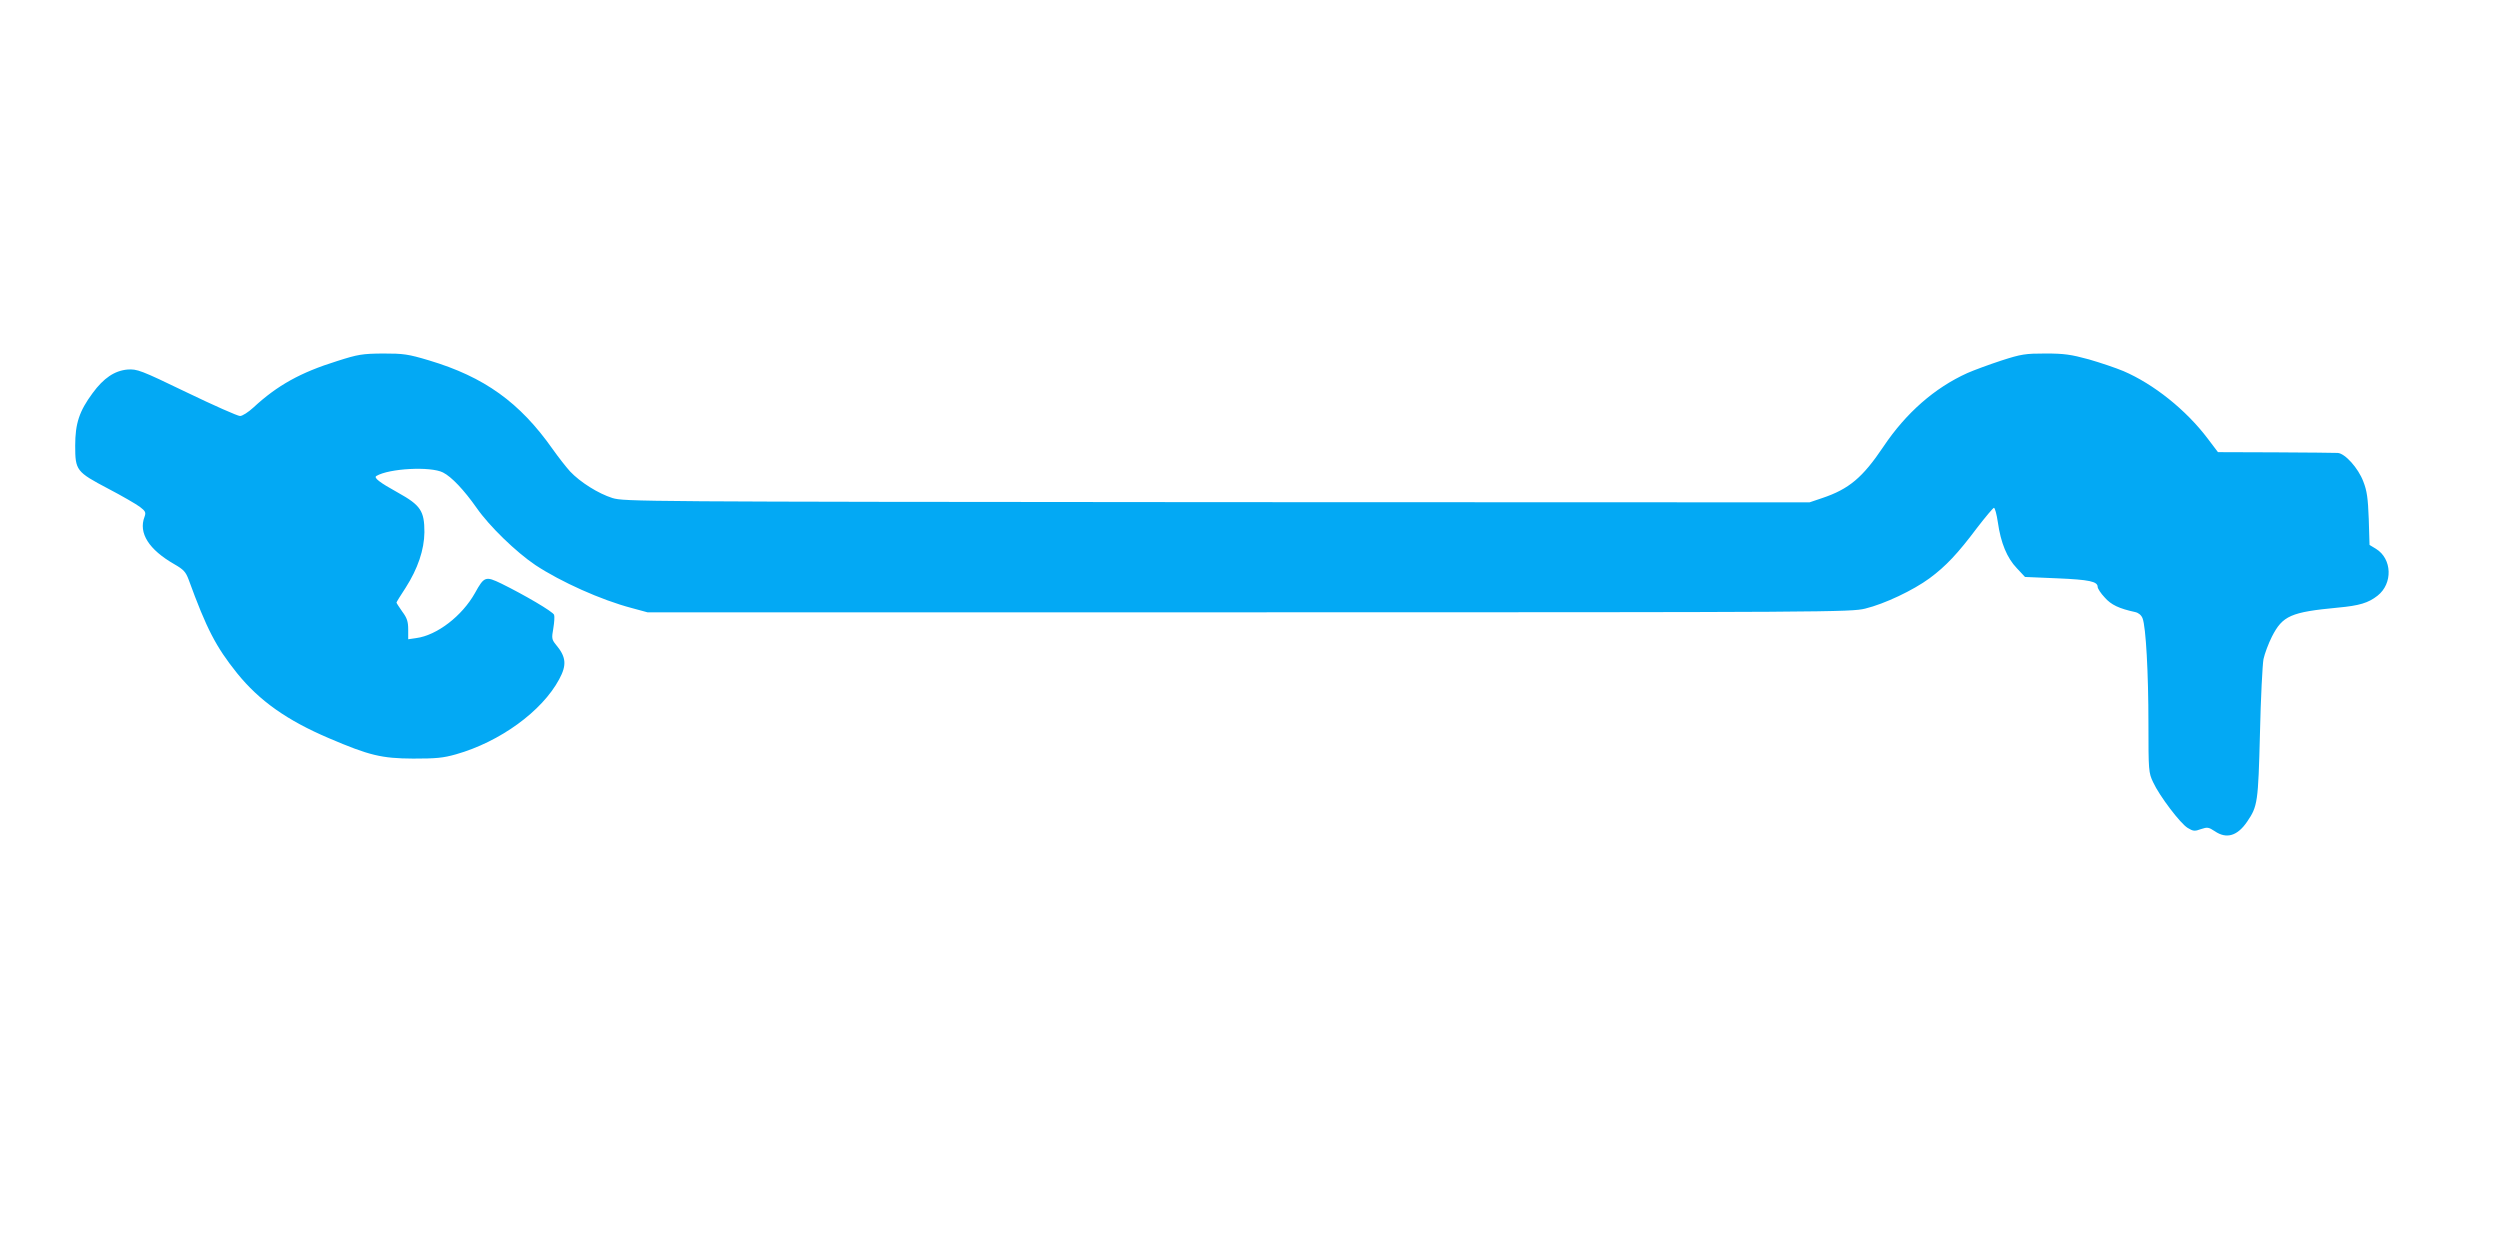 <?xml version="1.0" standalone="no"?>
<!DOCTYPE svg PUBLIC "-//W3C//DTD SVG 20010904//EN"
 "http://www.w3.org/TR/2001/REC-SVG-20010904/DTD/svg10.dtd">
<svg version="1.0" xmlns="http://www.w3.org/2000/svg"
 width="1280pt" height="640pt" viewBox="0 0 1280 640"
 preserveAspectRatio="xMidYMid meet">
<g transform="translate(0,640) scale(0.1,-0.1)"
fill="#03a9f4" stroke="none">
<path d="M1725 4551 c-186 -58 -305 -124 -427 -237 -26 -24 -57 -44 -69 -44
-12 0 -134 54 -273 121 -238 115 -254 120 -303 117 -66 -6 -122 -43 -179 -121
-68 -92 -89 -155 -89 -269 0 -127 6 -134 169 -220 71 -37 143 -79 162 -93 29
-22 32 -29 24 -51 -32 -83 22 -168 153 -243 47 -27 58 -39 73 -79 92 -252 139
-343 248 -479 114 -141 255 -241 471 -333 206 -88 268 -103 430 -104 117 0
153 3 220 22 225 64 440 220 528 384 40 74 36 115 -18 179 -20 25 -21 32 -12
82 5 30 7 61 4 69 -5 16 -154 103 -270 160 -81 39 -88 37 -135 -48 -66 -118
-195 -217 -301 -231 l-41 -6 0 50 c0 40 -6 59 -30 91 -16 23 -30 44 -30 47 0
2 21 37 47 76 62 97 95 194 96 284 0 109 -19 138 -136 203 -94 52 -125 76
-110 85 65 39 278 50 341 18 44 -22 108 -90 172 -181 66 -95 203 -227 301
-293 130 -86 337 -179 493 -220 l81 -22 3080 0 c2973 0 3083 1 3155 19 99 24
246 94 329 155 84 62 145 127 244 259 43 56 82 102 86 102 5 0 14 -33 20 -74
15 -106 47 -183 97 -235 l42 -45 165 -7 c164 -7 207 -16 207 -44 0 -8 16 -33
36 -54 33 -38 74 -57 157 -75 17 -4 31 -16 37 -32 17 -43 30 -280 30 -539 0
-241 1 -252 24 -300 32 -70 140 -212 177 -234 28 -17 36 -18 68 -6 33 11 39
10 71 -11 60 -41 116 -24 166 50 53 78 56 98 65 451 4 182 13 353 18 380 6 28
25 79 43 115 55 108 97 126 338 149 110 10 156 24 203 61 79 62 75 189 -8 240
l-33 20 -4 133 c-4 106 -9 144 -28 192 -26 69 -94 144 -131 146 -13 1 -156 2
-318 3 l-295 1 -53 70 c-111 147 -277 279 -431 345 -38 16 -118 43 -177 60
-92 25 -126 30 -222 30 -103 0 -124 -3 -226 -36 -61 -20 -140 -49 -174 -64
-168 -76 -314 -204 -430 -377 -106 -158 -176 -217 -313 -263 l-65 -22 -3033 1
c-2966 2 -3035 3 -3096 21 -73 23 -165 81 -217 136 -20 22 -60 73 -89 114
-169 240 -350 370 -634 455 -107 32 -130 35 -235 35 -106 -1 -127 -4 -236 -39z"/>
</g>
</svg>
